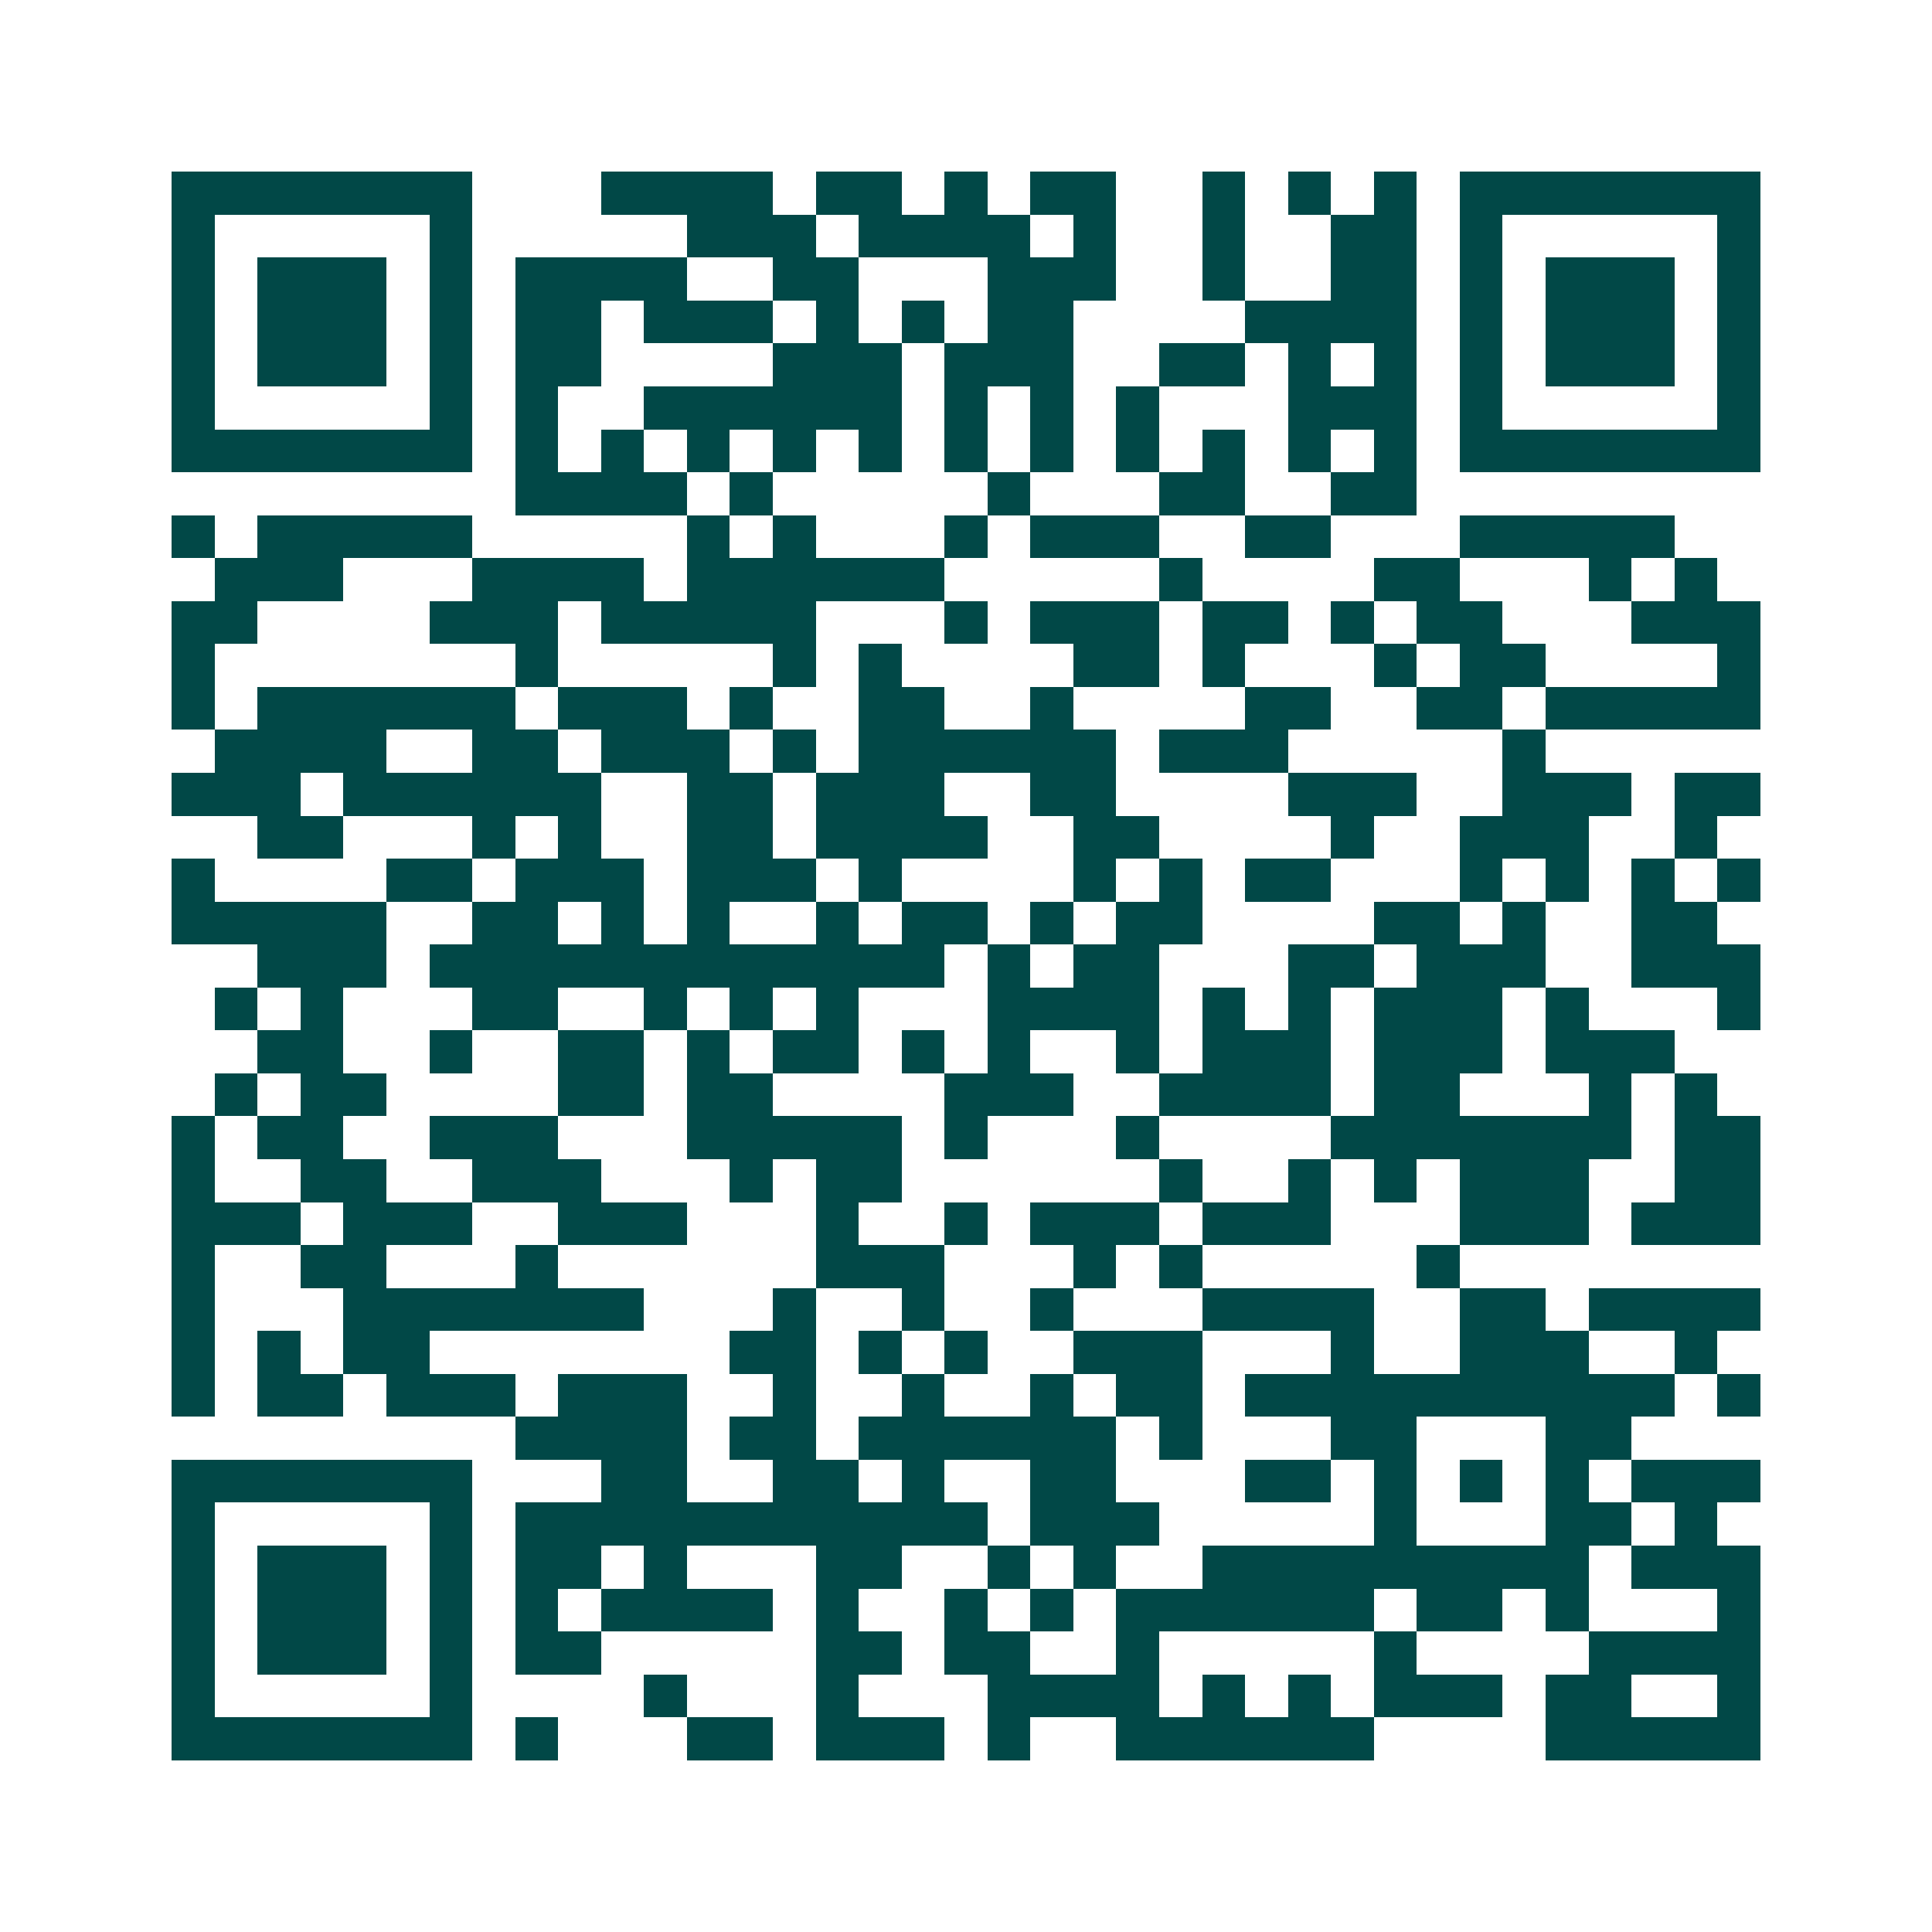 <svg xmlns="http://www.w3.org/2000/svg" width="200" height="200" viewBox="0 0 45 45" shape-rendering="crispEdges"><path fill="#ffffff" d="M0 0h45v45H0z"/><path stroke="#014847" d="M4 4.5h7m3 0h4m1 0h2m1 0h1m1 0h2m2 0h1m1 0h1m1 0h1m1 0h7M4 5.5h1m5 0h1m5 0h3m1 0h4m1 0h1m2 0h1m2 0h2m1 0h1m5 0h1M4 6.5h1m1 0h3m1 0h1m1 0h4m2 0h2m3 0h3m2 0h1m2 0h2m1 0h1m1 0h3m1 0h1M4 7.5h1m1 0h3m1 0h1m1 0h2m1 0h3m1 0h1m1 0h1m1 0h2m4 0h4m1 0h1m1 0h3m1 0h1M4 8.5h1m1 0h3m1 0h1m1 0h2m4 0h3m1 0h3m2 0h2m1 0h1m1 0h1m1 0h1m1 0h3m1 0h1M4 9.5h1m5 0h1m1 0h1m2 0h6m1 0h1m1 0h1m1 0h1m3 0h3m1 0h1m5 0h1M4 10.5h7m1 0h1m1 0h1m1 0h1m1 0h1m1 0h1m1 0h1m1 0h1m1 0h1m1 0h1m1 0h1m1 0h1m1 0h7M12 11.5h4m1 0h1m5 0h1m3 0h2m2 0h2M4 12.5h1m1 0h5m5 0h1m1 0h1m3 0h1m1 0h3m2 0h2m3 0h5M5 13.5h3m3 0h4m1 0h6m5 0h1m4 0h2m3 0h1m1 0h1M4 14.5h2m4 0h3m1 0h5m3 0h1m1 0h3m1 0h2m1 0h1m1 0h2m3 0h3M4 15.5h1m7 0h1m5 0h1m1 0h1m4 0h2m1 0h1m3 0h1m1 0h2m4 0h1M4 16.5h1m1 0h6m1 0h3m1 0h1m2 0h2m2 0h1m4 0h2m2 0h2m1 0h5M5 17.5h4m2 0h2m1 0h3m1 0h1m1 0h6m1 0h3m5 0h1M4 18.5h3m1 0h6m2 0h2m1 0h3m2 0h2m4 0h3m2 0h3m1 0h2M6 19.5h2m3 0h1m1 0h1m2 0h2m1 0h4m2 0h2m4 0h1m2 0h3m2 0h1M4 20.5h1m4 0h2m1 0h3m1 0h3m1 0h1m4 0h1m1 0h1m1 0h2m3 0h1m1 0h1m1 0h1m1 0h1M4 21.5h5m2 0h2m1 0h1m1 0h1m2 0h1m1 0h2m1 0h1m1 0h2m4 0h2m1 0h1m2 0h2M6 22.5h3m1 0h12m1 0h1m1 0h2m3 0h2m1 0h3m2 0h3M5 23.5h1m1 0h1m3 0h2m2 0h1m1 0h1m1 0h1m3 0h4m1 0h1m1 0h1m1 0h3m1 0h1m3 0h1M6 24.5h2m2 0h1m2 0h2m1 0h1m1 0h2m1 0h1m1 0h1m2 0h1m1 0h3m1 0h3m1 0h3M5 25.5h1m1 0h2m4 0h2m1 0h2m4 0h3m2 0h4m1 0h2m3 0h1m1 0h1M4 26.5h1m1 0h2m2 0h3m3 0h5m1 0h1m3 0h1m4 0h7m1 0h2M4 27.5h1m2 0h2m2 0h3m3 0h1m1 0h2m6 0h1m2 0h1m1 0h1m1 0h3m2 0h2M4 28.5h3m1 0h3m2 0h3m3 0h1m2 0h1m1 0h3m1 0h3m3 0h3m1 0h3M4 29.5h1m2 0h2m3 0h1m6 0h3m3 0h1m1 0h1m5 0h1M4 30.5h1m3 0h7m3 0h1m2 0h1m2 0h1m3 0h4m2 0h2m1 0h4M4 31.5h1m1 0h1m1 0h2m7 0h2m1 0h1m1 0h1m2 0h3m3 0h1m2 0h3m2 0h1M4 32.5h1m1 0h2m1 0h3m1 0h3m2 0h1m2 0h1m2 0h1m1 0h2m1 0h10m1 0h1M12 33.5h4m1 0h2m1 0h6m1 0h1m3 0h2m3 0h2M4 34.5h7m3 0h2m2 0h2m1 0h1m2 0h2m3 0h2m1 0h1m1 0h1m1 0h1m1 0h3M4 35.5h1m5 0h1m1 0h11m1 0h3m5 0h1m3 0h2m1 0h1M4 36.5h1m1 0h3m1 0h1m1 0h2m1 0h1m3 0h2m2 0h1m1 0h1m2 0h9m1 0h3M4 37.5h1m1 0h3m1 0h1m1 0h1m1 0h4m1 0h1m2 0h1m1 0h1m1 0h6m1 0h2m1 0h1m3 0h1M4 38.5h1m1 0h3m1 0h1m1 0h2m5 0h2m1 0h2m2 0h1m5 0h1m4 0h4M4 39.5h1m5 0h1m4 0h1m3 0h1m3 0h4m1 0h1m1 0h1m1 0h3m1 0h2m2 0h1M4 40.5h7m1 0h1m3 0h2m1 0h3m1 0h1m2 0h6m4 0h5"/></svg>
